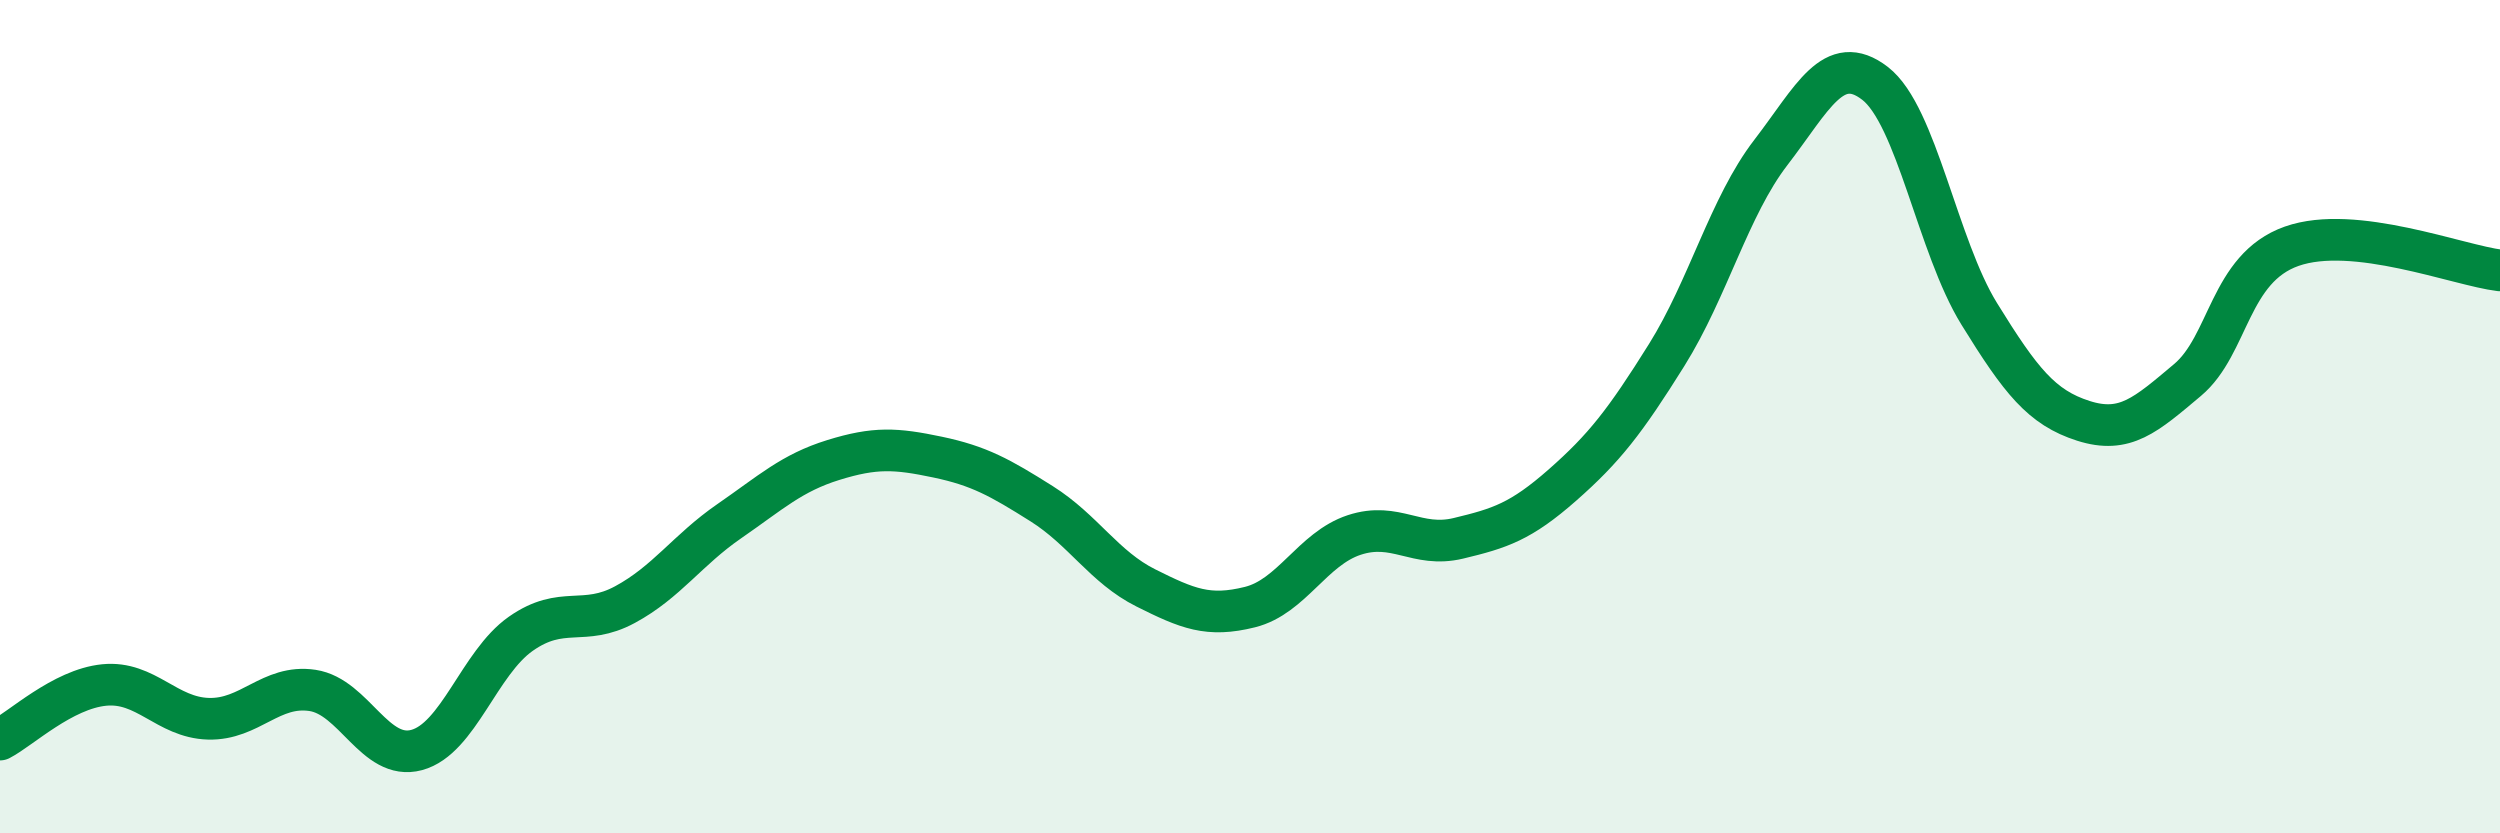 
    <svg width="60" height="20" viewBox="0 0 60 20" xmlns="http://www.w3.org/2000/svg">
      <path
        d="M 0,17.75 C 0.5,17.49 1.5,16.54 2.5,16.44 C 3.5,16.34 4,17.22 5,17.25 C 6,17.28 6.5,16.42 7.5,16.57 C 8.5,16.72 9,18.27 10,18 C 11,17.73 11.5,15.91 12.5,15.21 C 13.5,14.51 14,15.05 15,14.51 C 16,13.97 16.5,13.2 17.5,12.51 C 18.5,11.82 19,11.35 20,11.04 C 21,10.73 21.5,10.76 22.5,10.97 C 23.5,11.18 24,11.46 25,12.09 C 26,12.72 26.5,13.61 27.5,14.11 C 28.5,14.61 29,14.82 30,14.57 C 31,14.32 31.5,13.17 32.5,12.84 C 33.5,12.51 34,13.16 35,12.92 C 36,12.68 36.5,12.52 37.5,11.64 C 38.5,10.76 39,10.12 40,8.52 C 41,6.92 41.5,4.96 42.5,3.66 C 43.5,2.36 44,1.23 45,2 C 46,2.77 46.5,5.91 47.5,7.53 C 48.5,9.15 49,9.78 50,10.1 C 51,10.42 51.5,9.96 52.5,9.12 C 53.5,8.28 53.5,6.44 55,5.91 C 56.5,5.38 59,6.37 60,6.49L60 20L0 20Z"
        fill="#008740"
        opacity="0.1"
        stroke-linecap="round"
        stroke-linejoin="round"
      />
      <path
        d="M 0,17.75 C 0.5,17.49 1.5,16.54 2.5,16.44 C 3.5,16.34 4,17.22 5,17.25 C 6,17.28 6.5,16.42 7.5,16.57 C 8.5,16.72 9,18.27 10,18 C 11,17.73 11.5,15.91 12.5,15.21 C 13.5,14.51 14,15.05 15,14.51 C 16,13.97 16.5,13.2 17.5,12.51 C 18.5,11.82 19,11.35 20,11.04 C 21,10.73 21.5,10.76 22.5,10.97 C 23.5,11.18 24,11.46 25,12.09 C 26,12.72 26.5,13.61 27.5,14.11 C 28.5,14.61 29,14.82 30,14.57 C 31,14.32 31.5,13.17 32.5,12.84 C 33.5,12.51 34,13.16 35,12.92 C 36,12.68 36.5,12.52 37.5,11.64 C 38.5,10.76 39,10.12 40,8.52 C 41,6.92 41.5,4.96 42.5,3.66 C 43.5,2.36 44,1.23 45,2 C 46,2.77 46.5,5.91 47.5,7.53 C 48.5,9.15 49,9.78 50,10.1 C 51,10.42 51.5,9.96 52.5,9.12 C 53.5,8.28 53.5,6.44 55,5.91 C 56.5,5.38 59,6.37 60,6.49"
        stroke="#008740"
        stroke-width="1"
        fill="none"
        stroke-linecap="round"
        stroke-linejoin="round"
      />
    </svg>
  